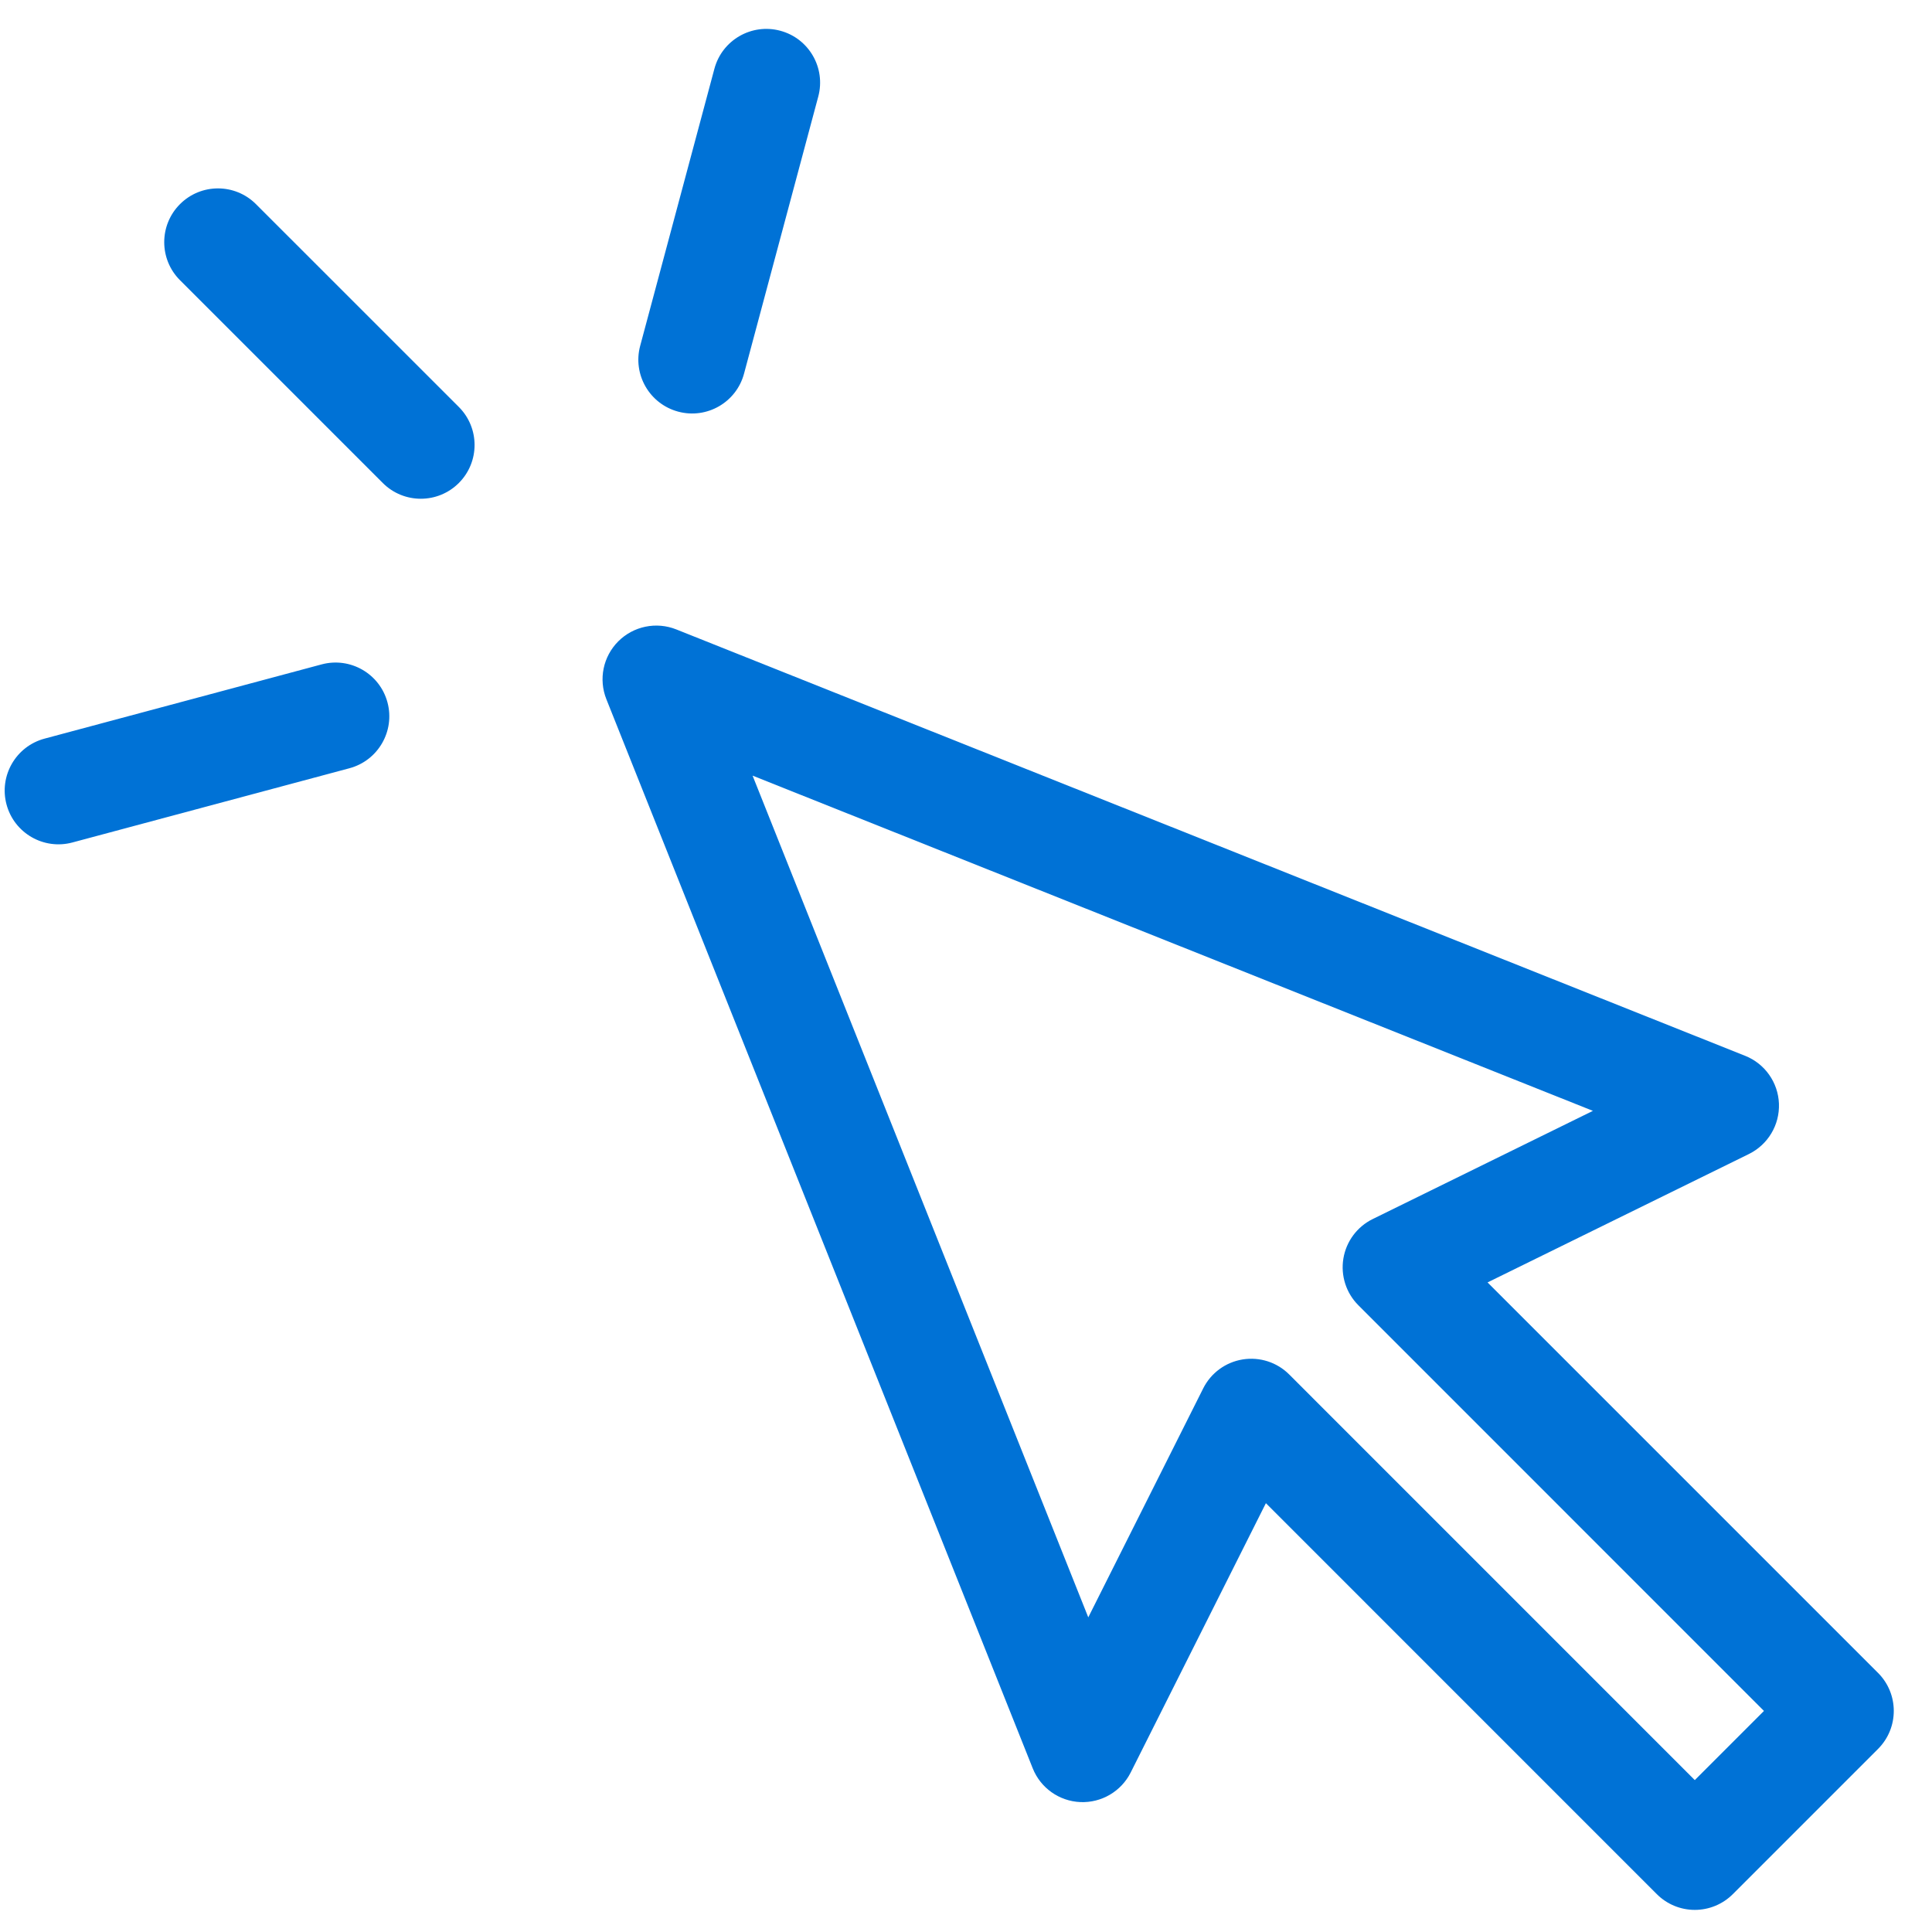 <svg width="45" height="45" viewBox="0 0 45 45" fill="none" xmlns="http://www.w3.org/2000/svg">
<path d="M18.174 0.716C18.842 0.895 19.238 1.581 19.059 2.249L17.33 8.703C17.151 9.371 16.465 9.767 15.797 9.588C15.129 9.409 14.732 8.723 14.911 8.055L16.64 1.601C16.819 0.933 17.506 0.537 18.174 0.716Z" fill="#0072D6"/>
<path d="M5.962 4.755C5.473 4.266 4.681 4.266 4.192 4.755C3.703 5.244 3.703 6.037 4.192 6.526L8.916 11.25C9.405 11.739 10.198 11.739 10.687 11.25C11.176 10.761 11.176 9.968 10.687 9.479L5.962 4.755Z" fill="#0072D6"/>
<path fill-rule="evenodd" clip-rule="evenodd" d="M15.751 14.66C15.286 14.475 14.755 14.584 14.401 14.938C14.047 15.292 13.938 15.822 14.124 16.287L24.054 41.187C24.236 41.645 24.671 41.953 25.163 41.974C25.655 41.995 26.115 41.725 26.336 41.285L29.485 35.012L38.59 44.118C38.825 44.353 39.143 44.485 39.475 44.485C39.808 44.485 40.126 44.353 40.361 44.118L43.743 40.736C44.232 40.247 44.232 39.454 43.743 38.965L34.648 29.87L40.736 26.879C41.18 26.66 41.454 26.201 41.435 25.706C41.416 25.212 41.107 24.775 40.648 24.592L15.751 14.66ZM25.348 37.671L17.529 18.066L37.102 25.874L31.973 28.394C31.61 28.572 31.356 28.915 31.29 29.313C31.224 29.712 31.354 30.118 31.64 30.403L41.086 39.851L39.475 41.462L30.029 32.015C29.745 31.73 29.341 31.6 28.944 31.664C28.547 31.728 28.205 31.979 28.025 32.338L25.348 37.671Z" fill="#0072D6"/>
<path d="M1.686 19.623C1.018 19.802 0.331 19.406 0.152 18.738C-0.027 18.07 0.37 17.383 1.038 17.204L7.491 15.475C8.159 15.296 8.846 15.692 9.025 16.36C9.204 17.028 8.807 17.715 8.139 17.894L1.686 19.623Z" fill="#0072D6"/>
</svg>
